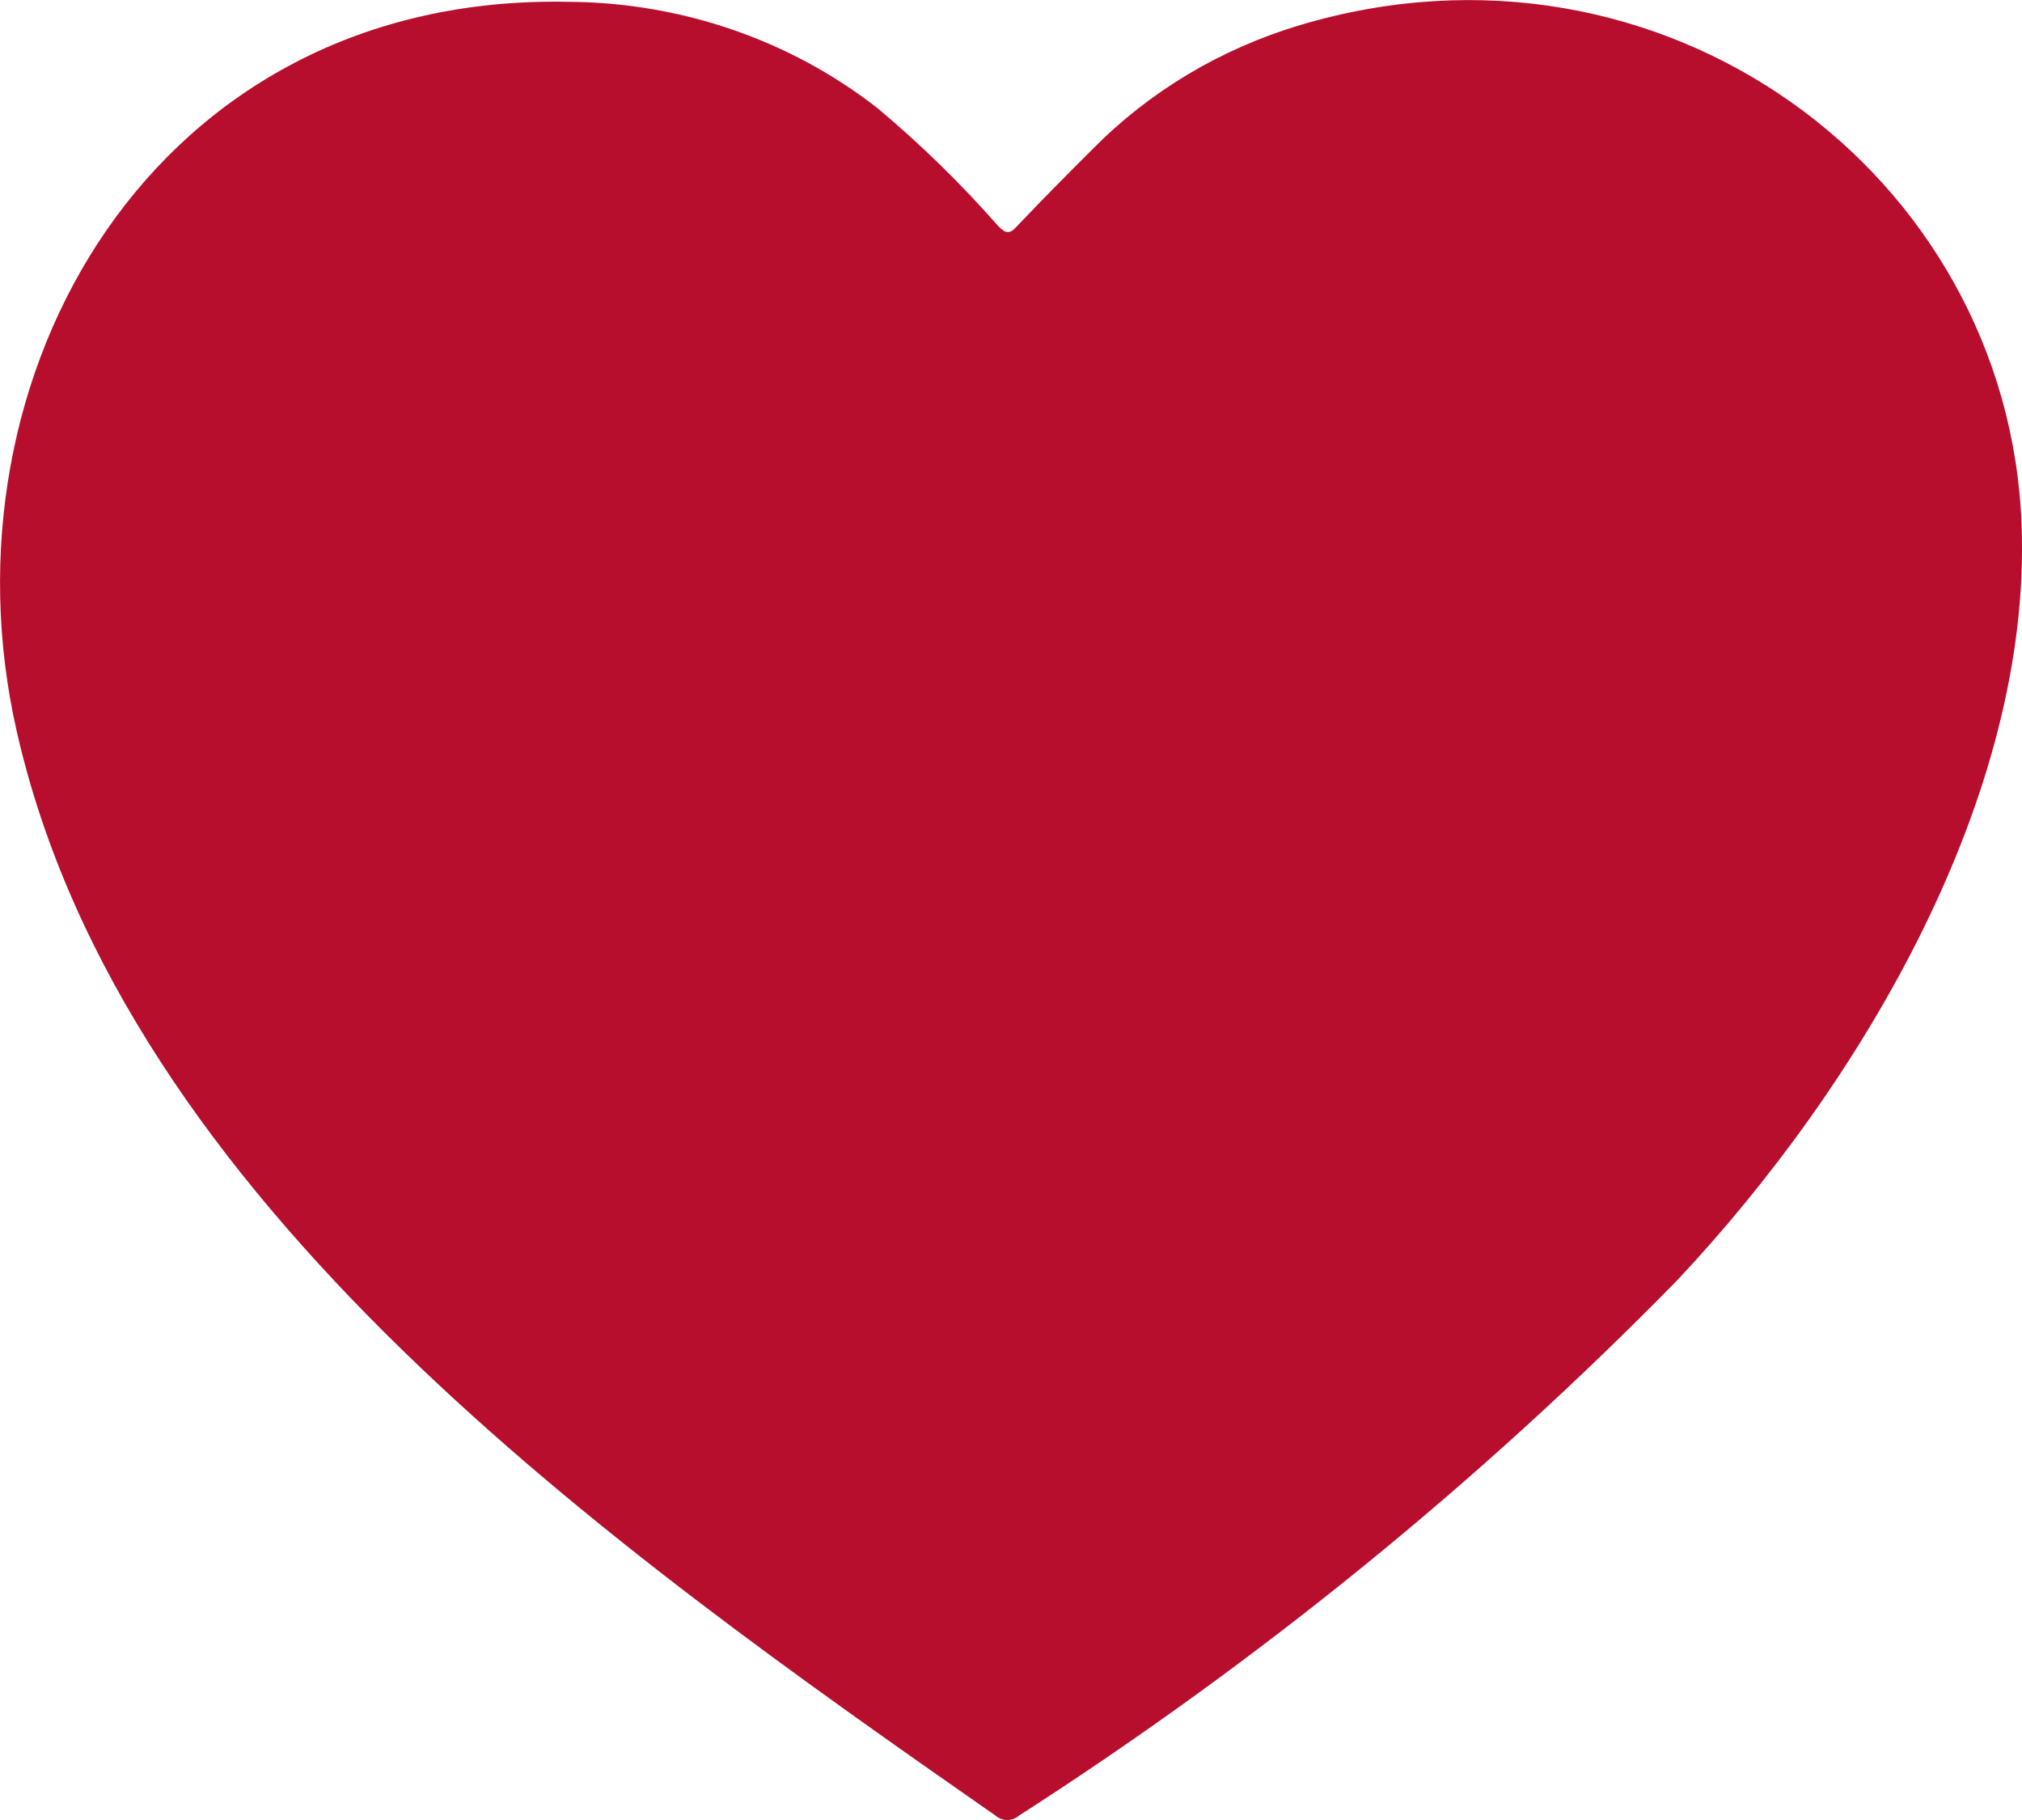 <?xml version="1.0" encoding="UTF-8"?> <svg xmlns="http://www.w3.org/2000/svg" width="10" height="9" viewBox="0 0 10 9" fill="none"> <path d="M9.998 2.596C10.048 3.934 9.211 5.357 8.292 6.334C7.317 7.329 6.226 8.216 5.04 8.978C5.024 8.992 5.003 9 4.981 9C4.96 9 4.939 8.992 4.923 8.978C3.019 7.65 0.61 5.947 0.082 3.613C-0.315 1.862 0.755 -0.033 2.811 0.009C3.37 0.012 3.91 0.199 4.34 0.535C4.555 0.715 4.754 0.91 4.937 1.118C4.973 1.155 4.993 1.16 5.03 1.118C5.153 0.989 5.279 0.861 5.405 0.736C5.685 0.452 6.038 0.241 6.43 0.124C8.219 -0.41 9.933 0.855 9.998 2.596Z" fill="#B70E2D"></path> </svg> 
